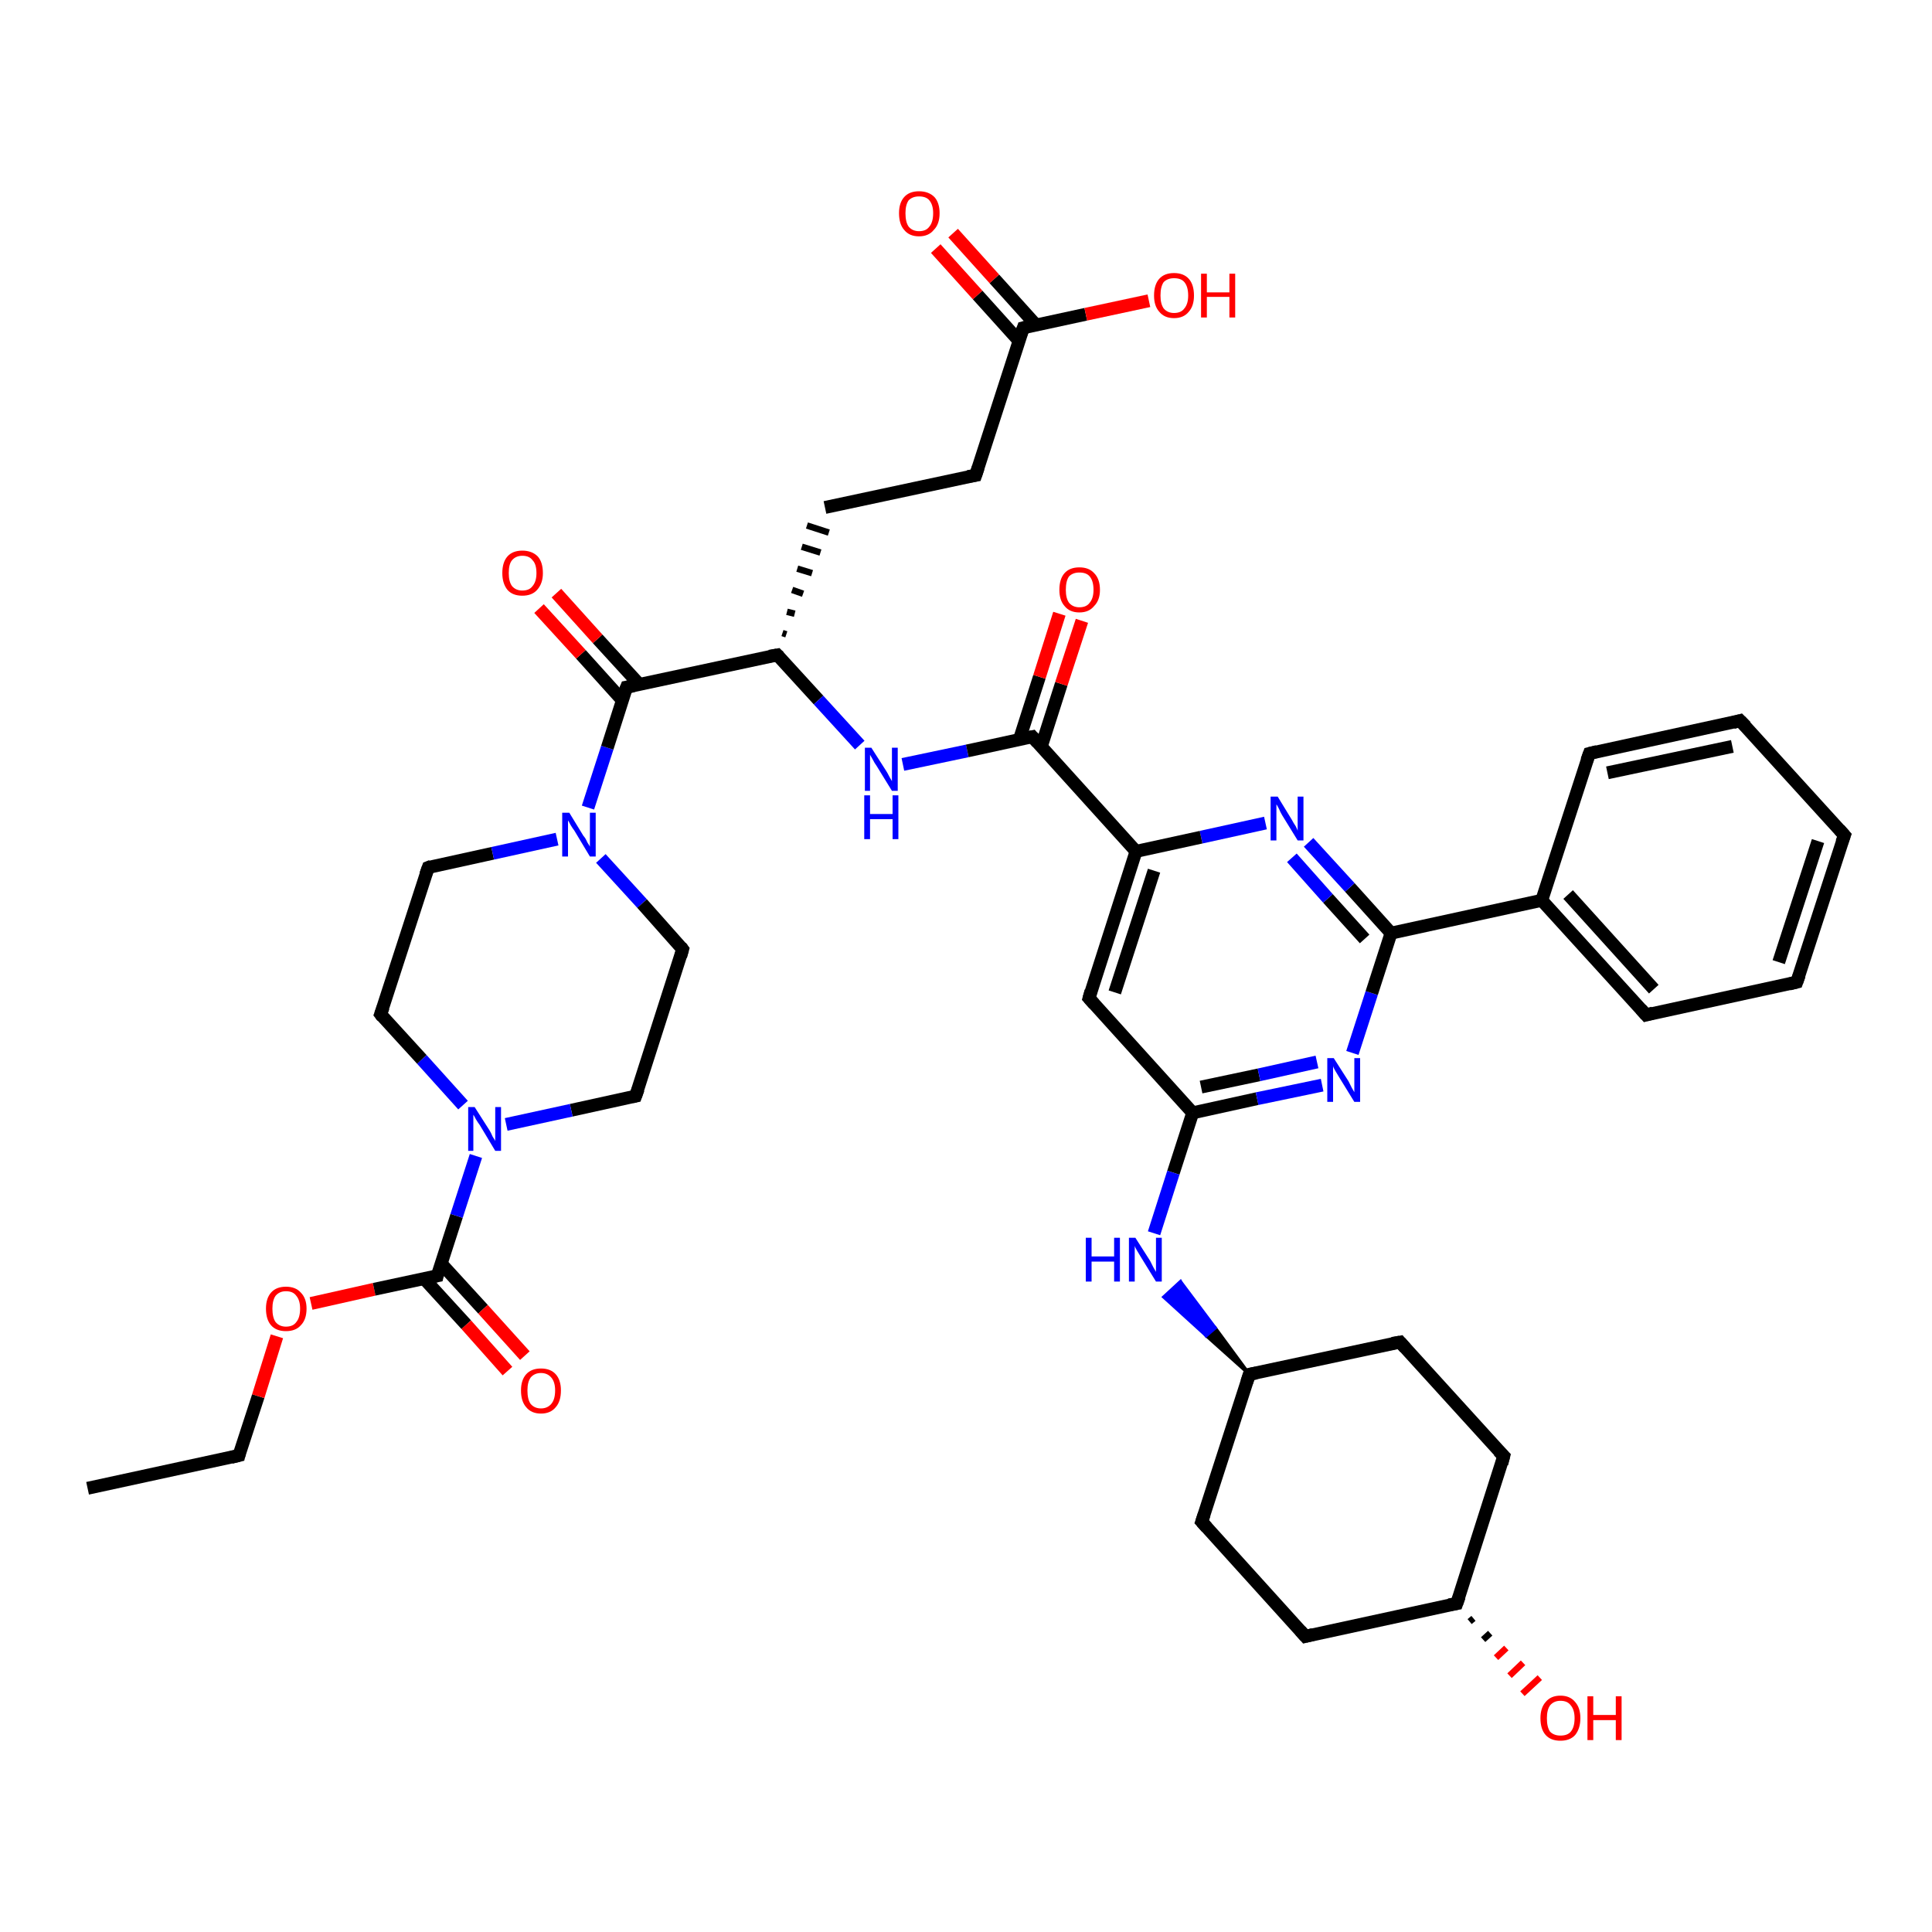 <?xml version='1.0' encoding='iso-8859-1'?>
<svg version='1.1' baseProfile='full'
              xmlns='http://www.w3.org/2000/svg'
                      xmlns:rdkit='http://www.rdkit.org/xml'
                      xmlns:xlink='http://www.w3.org/1999/xlink'
                  xml:space='preserve'
width='300px' height='300px' viewBox='0 0 300 300'>
<!-- END OF HEADER -->
<rect style='opacity:1.0;fill:#FFFFFF;stroke:none' width='300.0' height='300.0' x='0.0' y='0.0'> </rect>
<path class='bond-0 atom-0 atom-1' d='M 13.6,231.1 L 37.1,226.0' style='fill:none;fill-rule:evenodd;stroke:#000000;stroke-width:2.0px;stroke-linecap:butt;stroke-linejoin:miter;stroke-opacity:1' />
<path class='bond-1 atom-1 atom-2' d='M 37.1,226.0 L 40.1,216.8' style='fill:none;fill-rule:evenodd;stroke:#000000;stroke-width:2.0px;stroke-linecap:butt;stroke-linejoin:miter;stroke-opacity:1' />
<path class='bond-1 atom-1 atom-2' d='M 40.1,216.8 L 43.0,207.5' style='fill:none;fill-rule:evenodd;stroke:#FF0000;stroke-width:2.0px;stroke-linecap:butt;stroke-linejoin:miter;stroke-opacity:1' />
<path class='bond-2 atom-2 atom-3' d='M 48.3,202.4 L 58.1,200.2' style='fill:none;fill-rule:evenodd;stroke:#FF0000;stroke-width:2.0px;stroke-linecap:butt;stroke-linejoin:miter;stroke-opacity:1' />
<path class='bond-2 atom-2 atom-3' d='M 58.1,200.2 L 67.9,198.1' style='fill:none;fill-rule:evenodd;stroke:#000000;stroke-width:2.0px;stroke-linecap:butt;stroke-linejoin:miter;stroke-opacity:1' />
<path class='bond-3 atom-3 atom-4' d='M 65.9,198.6 L 72.4,205.7' style='fill:none;fill-rule:evenodd;stroke:#000000;stroke-width:2.0px;stroke-linecap:butt;stroke-linejoin:miter;stroke-opacity:1' />
<path class='bond-3 atom-3 atom-4' d='M 72.4,205.7 L 78.8,212.9' style='fill:none;fill-rule:evenodd;stroke:#FF0000;stroke-width:2.0px;stroke-linecap:butt;stroke-linejoin:miter;stroke-opacity:1' />
<path class='bond-3 atom-3 atom-4' d='M 68.5,196.2 L 75.0,203.3' style='fill:none;fill-rule:evenodd;stroke:#000000;stroke-width:2.0px;stroke-linecap:butt;stroke-linejoin:miter;stroke-opacity:1' />
<path class='bond-3 atom-3 atom-4' d='M 75.0,203.3 L 81.5,210.5' style='fill:none;fill-rule:evenodd;stroke:#FF0000;stroke-width:2.0px;stroke-linecap:butt;stroke-linejoin:miter;stroke-opacity:1' />
<path class='bond-4 atom-3 atom-5' d='M 67.9,198.1 L 70.9,188.8' style='fill:none;fill-rule:evenodd;stroke:#000000;stroke-width:2.0px;stroke-linecap:butt;stroke-linejoin:miter;stroke-opacity:1' />
<path class='bond-4 atom-3 atom-5' d='M 70.9,188.8 L 73.9,179.5' style='fill:none;fill-rule:evenodd;stroke:#0000FF;stroke-width:2.0px;stroke-linecap:butt;stroke-linejoin:miter;stroke-opacity:1' />
<path class='bond-5 atom-5 atom-6' d='M 71.9,171.6 L 65.5,164.5' style='fill:none;fill-rule:evenodd;stroke:#0000FF;stroke-width:2.0px;stroke-linecap:butt;stroke-linejoin:miter;stroke-opacity:1' />
<path class='bond-5 atom-5 atom-6' d='M 65.5,164.5 L 59.1,157.5' style='fill:none;fill-rule:evenodd;stroke:#000000;stroke-width:2.0px;stroke-linecap:butt;stroke-linejoin:miter;stroke-opacity:1' />
<path class='bond-6 atom-6 atom-7' d='M 59.1,157.5 L 66.5,134.7' style='fill:none;fill-rule:evenodd;stroke:#000000;stroke-width:2.0px;stroke-linecap:butt;stroke-linejoin:miter;stroke-opacity:1' />
<path class='bond-7 atom-7 atom-8' d='M 66.5,134.7 L 76.5,132.5' style='fill:none;fill-rule:evenodd;stroke:#000000;stroke-width:2.0px;stroke-linecap:butt;stroke-linejoin:miter;stroke-opacity:1' />
<path class='bond-7 atom-7 atom-8' d='M 76.5,132.5 L 86.5,130.3' style='fill:none;fill-rule:evenodd;stroke:#0000FF;stroke-width:2.0px;stroke-linecap:butt;stroke-linejoin:miter;stroke-opacity:1' />
<path class='bond-8 atom-8 atom-9' d='M 93.3,133.3 L 99.7,140.3' style='fill:none;fill-rule:evenodd;stroke:#0000FF;stroke-width:2.0px;stroke-linecap:butt;stroke-linejoin:miter;stroke-opacity:1' />
<path class='bond-8 atom-8 atom-9' d='M 99.7,140.3 L 106.0,147.4' style='fill:none;fill-rule:evenodd;stroke:#000000;stroke-width:2.0px;stroke-linecap:butt;stroke-linejoin:miter;stroke-opacity:1' />
<path class='bond-9 atom-9 atom-10' d='M 106.0,147.4 L 98.7,170.2' style='fill:none;fill-rule:evenodd;stroke:#000000;stroke-width:2.0px;stroke-linecap:butt;stroke-linejoin:miter;stroke-opacity:1' />
<path class='bond-10 atom-8 atom-11' d='M 91.3,125.4 L 94.3,116.1' style='fill:none;fill-rule:evenodd;stroke:#0000FF;stroke-width:2.0px;stroke-linecap:butt;stroke-linejoin:miter;stroke-opacity:1' />
<path class='bond-10 atom-8 atom-11' d='M 94.3,116.1 L 97.3,106.7' style='fill:none;fill-rule:evenodd;stroke:#000000;stroke-width:2.0px;stroke-linecap:butt;stroke-linejoin:miter;stroke-opacity:1' />
<path class='bond-11 atom-11 atom-12' d='M 99.3,106.3 L 92.8,99.2' style='fill:none;fill-rule:evenodd;stroke:#000000;stroke-width:2.0px;stroke-linecap:butt;stroke-linejoin:miter;stroke-opacity:1' />
<path class='bond-11 atom-11 atom-12' d='M 92.8,99.2 L 86.4,92.1' style='fill:none;fill-rule:evenodd;stroke:#FF0000;stroke-width:2.0px;stroke-linecap:butt;stroke-linejoin:miter;stroke-opacity:1' />
<path class='bond-11 atom-11 atom-12' d='M 96.6,108.7 L 90.2,101.6' style='fill:none;fill-rule:evenodd;stroke:#000000;stroke-width:2.0px;stroke-linecap:butt;stroke-linejoin:miter;stroke-opacity:1' />
<path class='bond-11 atom-11 atom-12' d='M 90.2,101.6 L 83.7,94.5' style='fill:none;fill-rule:evenodd;stroke:#FF0000;stroke-width:2.0px;stroke-linecap:butt;stroke-linejoin:miter;stroke-opacity:1' />
<path class='bond-12 atom-11 atom-13' d='M 97.3,106.7 L 120.7,101.7' style='fill:none;fill-rule:evenodd;stroke:#000000;stroke-width:2.0px;stroke-linecap:butt;stroke-linejoin:miter;stroke-opacity:1' />
<path class='bond-13 atom-13 atom-14' d='M 122.1,98.5 L 121.5,98.3' style='fill:none;fill-rule:evenodd;stroke:#000000;stroke-width:1.0px;stroke-linecap:butt;stroke-linejoin:miter;stroke-opacity:1' />
<path class='bond-13 atom-13 atom-14' d='M 123.4,95.3 L 122.2,95.0' style='fill:none;fill-rule:evenodd;stroke:#000000;stroke-width:1.0px;stroke-linecap:butt;stroke-linejoin:miter;stroke-opacity:1' />
<path class='bond-13 atom-13 atom-14' d='M 124.7,92.2 L 123.0,91.6' style='fill:none;fill-rule:evenodd;stroke:#000000;stroke-width:1.0px;stroke-linecap:butt;stroke-linejoin:miter;stroke-opacity:1' />
<path class='bond-13 atom-13 atom-14' d='M 126.1,89.0 L 123.8,88.3' style='fill:none;fill-rule:evenodd;stroke:#000000;stroke-width:1.0px;stroke-linecap:butt;stroke-linejoin:miter;stroke-opacity:1' />
<path class='bond-13 atom-13 atom-14' d='M 127.4,85.8 L 124.5,84.9' style='fill:none;fill-rule:evenodd;stroke:#000000;stroke-width:1.0px;stroke-linecap:butt;stroke-linejoin:miter;stroke-opacity:1' />
<path class='bond-13 atom-13 atom-14' d='M 128.7,82.7 L 125.3,81.6' style='fill:none;fill-rule:evenodd;stroke:#000000;stroke-width:1.0px;stroke-linecap:butt;stroke-linejoin:miter;stroke-opacity:1' />
<path class='bond-14 atom-14 atom-15' d='M 128.1,78.8 L 151.5,73.8' style='fill:none;fill-rule:evenodd;stroke:#000000;stroke-width:2.0px;stroke-linecap:butt;stroke-linejoin:miter;stroke-opacity:1' />
<path class='bond-15 atom-15 atom-16' d='M 151.5,73.8 L 158.9,50.9' style='fill:none;fill-rule:evenodd;stroke:#000000;stroke-width:2.0px;stroke-linecap:butt;stroke-linejoin:miter;stroke-opacity:1' />
<path class='bond-16 atom-16 atom-17' d='M 158.9,50.9 L 168.6,48.8' style='fill:none;fill-rule:evenodd;stroke:#000000;stroke-width:2.0px;stroke-linecap:butt;stroke-linejoin:miter;stroke-opacity:1' />
<path class='bond-16 atom-16 atom-17' d='M 168.6,48.8 L 178.4,46.7' style='fill:none;fill-rule:evenodd;stroke:#FF0000;stroke-width:2.0px;stroke-linecap:butt;stroke-linejoin:miter;stroke-opacity:1' />
<path class='bond-17 atom-16 atom-18' d='M 160.9,50.5 L 154.4,43.3' style='fill:none;fill-rule:evenodd;stroke:#000000;stroke-width:2.0px;stroke-linecap:butt;stroke-linejoin:miter;stroke-opacity:1' />
<path class='bond-17 atom-16 atom-18' d='M 154.4,43.3 L 148.0,36.2' style='fill:none;fill-rule:evenodd;stroke:#FF0000;stroke-width:2.0px;stroke-linecap:butt;stroke-linejoin:miter;stroke-opacity:1' />
<path class='bond-17 atom-16 atom-18' d='M 158.2,52.9 L 151.8,45.8' style='fill:none;fill-rule:evenodd;stroke:#000000;stroke-width:2.0px;stroke-linecap:butt;stroke-linejoin:miter;stroke-opacity:1' />
<path class='bond-17 atom-16 atom-18' d='M 151.8,45.8 L 145.3,38.6' style='fill:none;fill-rule:evenodd;stroke:#FF0000;stroke-width:2.0px;stroke-linecap:butt;stroke-linejoin:miter;stroke-opacity:1' />
<path class='bond-18 atom-13 atom-19' d='M 120.7,101.7 L 127.1,108.7' style='fill:none;fill-rule:evenodd;stroke:#000000;stroke-width:2.0px;stroke-linecap:butt;stroke-linejoin:miter;stroke-opacity:1' />
<path class='bond-18 atom-13 atom-19' d='M 127.1,108.7 L 133.5,115.7' style='fill:none;fill-rule:evenodd;stroke:#0000FF;stroke-width:2.0px;stroke-linecap:butt;stroke-linejoin:miter;stroke-opacity:1' />
<path class='bond-19 atom-19 atom-20' d='M 140.2,118.7 L 150.2,116.6' style='fill:none;fill-rule:evenodd;stroke:#0000FF;stroke-width:2.0px;stroke-linecap:butt;stroke-linejoin:miter;stroke-opacity:1' />
<path class='bond-19 atom-19 atom-20' d='M 150.2,116.6 L 160.3,114.4' style='fill:none;fill-rule:evenodd;stroke:#000000;stroke-width:2.0px;stroke-linecap:butt;stroke-linejoin:miter;stroke-opacity:1' />
<path class='bond-20 atom-20 atom-21' d='M 161.7,115.9 L 164.8,106.2' style='fill:none;fill-rule:evenodd;stroke:#000000;stroke-width:2.0px;stroke-linecap:butt;stroke-linejoin:miter;stroke-opacity:1' />
<path class='bond-20 atom-20 atom-21' d='M 164.8,106.2 L 168.0,96.4' style='fill:none;fill-rule:evenodd;stroke:#FF0000;stroke-width:2.0px;stroke-linecap:butt;stroke-linejoin:miter;stroke-opacity:1' />
<path class='bond-20 atom-20 atom-21' d='M 158.3,114.8 L 161.4,105.1' style='fill:none;fill-rule:evenodd;stroke:#000000;stroke-width:2.0px;stroke-linecap:butt;stroke-linejoin:miter;stroke-opacity:1' />
<path class='bond-20 atom-20 atom-21' d='M 161.4,105.1 L 164.5,95.3' style='fill:none;fill-rule:evenodd;stroke:#FF0000;stroke-width:2.0px;stroke-linecap:butt;stroke-linejoin:miter;stroke-opacity:1' />
<path class='bond-21 atom-20 atom-22' d='M 160.3,114.4 L 176.4,132.2' style='fill:none;fill-rule:evenodd;stroke:#000000;stroke-width:2.0px;stroke-linecap:butt;stroke-linejoin:miter;stroke-opacity:1' />
<path class='bond-22 atom-22 atom-23' d='M 176.4,132.2 L 169.1,155.0' style='fill:none;fill-rule:evenodd;stroke:#000000;stroke-width:2.0px;stroke-linecap:butt;stroke-linejoin:miter;stroke-opacity:1' />
<path class='bond-22 atom-22 atom-23' d='M 179.2,135.2 L 173.1,154.1' style='fill:none;fill-rule:evenodd;stroke:#000000;stroke-width:2.0px;stroke-linecap:butt;stroke-linejoin:miter;stroke-opacity:1' />
<path class='bond-23 atom-23 atom-24' d='M 169.1,155.0 L 185.2,172.8' style='fill:none;fill-rule:evenodd;stroke:#000000;stroke-width:2.0px;stroke-linecap:butt;stroke-linejoin:miter;stroke-opacity:1' />
<path class='bond-24 atom-24 atom-25' d='M 185.2,172.8 L 182.2,182.1' style='fill:none;fill-rule:evenodd;stroke:#000000;stroke-width:2.0px;stroke-linecap:butt;stroke-linejoin:miter;stroke-opacity:1' />
<path class='bond-24 atom-24 atom-25' d='M 182.2,182.1 L 179.2,191.5' style='fill:none;fill-rule:evenodd;stroke:#0000FF;stroke-width:2.0px;stroke-linecap:butt;stroke-linejoin:miter;stroke-opacity:1' />
<path class='bond-25 atom-26 atom-25' d='M 194.0,213.4 L 187.3,207.4 L 188.7,206.2 Z' style='fill:#000000;fill-rule:evenodd;fill-opacity:1;stroke:#000000;stroke-width:0.5px;stroke-linecap:butt;stroke-linejoin:miter;stroke-opacity:1;' />
<path class='bond-25 atom-26 atom-25' d='M 187.3,207.4 L 183.3,199.0 L 180.7,201.4 Z' style='fill:#0000FF;fill-rule:evenodd;fill-opacity:1;stroke:#0000FF;stroke-width:0.5px;stroke-linecap:butt;stroke-linejoin:miter;stroke-opacity:1;' />
<path class='bond-25 atom-26 atom-25' d='M 187.3,207.4 L 188.7,206.2 L 183.3,199.0 Z' style='fill:#0000FF;fill-rule:evenodd;fill-opacity:1;stroke:#0000FF;stroke-width:0.5px;stroke-linecap:butt;stroke-linejoin:miter;stroke-opacity:1;' />
<path class='bond-26 atom-26 atom-27' d='M 194.0,213.4 L 217.4,208.4' style='fill:none;fill-rule:evenodd;stroke:#000000;stroke-width:2.0px;stroke-linecap:butt;stroke-linejoin:miter;stroke-opacity:1' />
<path class='bond-27 atom-27 atom-28' d='M 217.4,208.4 L 233.5,226.1' style='fill:none;fill-rule:evenodd;stroke:#000000;stroke-width:2.0px;stroke-linecap:butt;stroke-linejoin:miter;stroke-opacity:1' />
<path class='bond-28 atom-28 atom-29' d='M 233.5,226.1 L 226.2,249.0' style='fill:none;fill-rule:evenodd;stroke:#000000;stroke-width:2.0px;stroke-linecap:butt;stroke-linejoin:miter;stroke-opacity:1' />
<path class='bond-29 atom-29 atom-30' d='M 228.8,251.3 L 228.2,251.8' style='fill:none;fill-rule:evenodd;stroke:#000000;stroke-width:1.0px;stroke-linecap:butt;stroke-linejoin:miter;stroke-opacity:1' />
<path class='bond-29 atom-29 atom-30' d='M 231.4,253.6 L 230.3,254.6' style='fill:none;fill-rule:evenodd;stroke:#000000;stroke-width:1.0px;stroke-linecap:butt;stroke-linejoin:miter;stroke-opacity:1' />
<path class='bond-29 atom-29 atom-30' d='M 233.9,255.9 L 232.3,257.4' style='fill:none;fill-rule:evenodd;stroke:#FF0000;stroke-width:1.0px;stroke-linecap:butt;stroke-linejoin:miter;stroke-opacity:1' />
<path class='bond-29 atom-29 atom-30' d='M 236.5,258.2 L 234.4,260.2' style='fill:none;fill-rule:evenodd;stroke:#FF0000;stroke-width:1.0px;stroke-linecap:butt;stroke-linejoin:miter;stroke-opacity:1' />
<path class='bond-29 atom-29 atom-30' d='M 239.1,260.5 L 236.4,263.0' style='fill:none;fill-rule:evenodd;stroke:#FF0000;stroke-width:1.0px;stroke-linecap:butt;stroke-linejoin:miter;stroke-opacity:1' />
<path class='bond-30 atom-29 atom-31' d='M 226.2,249.0 L 202.7,254.1' style='fill:none;fill-rule:evenodd;stroke:#000000;stroke-width:2.0px;stroke-linecap:butt;stroke-linejoin:miter;stroke-opacity:1' />
<path class='bond-31 atom-31 atom-32' d='M 202.7,254.1 L 186.6,236.3' style='fill:none;fill-rule:evenodd;stroke:#000000;stroke-width:2.0px;stroke-linecap:butt;stroke-linejoin:miter;stroke-opacity:1' />
<path class='bond-32 atom-24 atom-33' d='M 185.2,172.8 L 195.2,170.6' style='fill:none;fill-rule:evenodd;stroke:#000000;stroke-width:2.0px;stroke-linecap:butt;stroke-linejoin:miter;stroke-opacity:1' />
<path class='bond-32 atom-24 atom-33' d='M 195.2,170.6 L 205.3,168.5' style='fill:none;fill-rule:evenodd;stroke:#0000FF;stroke-width:2.0px;stroke-linecap:butt;stroke-linejoin:miter;stroke-opacity:1' />
<path class='bond-32 atom-24 atom-33' d='M 186.5,168.8 L 195.5,166.9' style='fill:none;fill-rule:evenodd;stroke:#000000;stroke-width:2.0px;stroke-linecap:butt;stroke-linejoin:miter;stroke-opacity:1' />
<path class='bond-32 atom-24 atom-33' d='M 195.5,166.9 L 204.5,164.9' style='fill:none;fill-rule:evenodd;stroke:#0000FF;stroke-width:2.0px;stroke-linecap:butt;stroke-linejoin:miter;stroke-opacity:1' />
<path class='bond-33 atom-33 atom-34' d='M 210.0,163.5 L 213.0,154.2' style='fill:none;fill-rule:evenodd;stroke:#0000FF;stroke-width:2.0px;stroke-linecap:butt;stroke-linejoin:miter;stroke-opacity:1' />
<path class='bond-33 atom-33 atom-34' d='M 213.0,154.2 L 216.0,144.9' style='fill:none;fill-rule:evenodd;stroke:#000000;stroke-width:2.0px;stroke-linecap:butt;stroke-linejoin:miter;stroke-opacity:1' />
<path class='bond-34 atom-34 atom-35' d='M 216.0,144.9 L 209.6,137.8' style='fill:none;fill-rule:evenodd;stroke:#000000;stroke-width:2.0px;stroke-linecap:butt;stroke-linejoin:miter;stroke-opacity:1' />
<path class='bond-34 atom-34 atom-35' d='M 209.6,137.8 L 203.2,130.8' style='fill:none;fill-rule:evenodd;stroke:#0000FF;stroke-width:2.0px;stroke-linecap:butt;stroke-linejoin:miter;stroke-opacity:1' />
<path class='bond-34 atom-34 atom-35' d='M 211.9,145.8 L 206.2,139.5' style='fill:none;fill-rule:evenodd;stroke:#000000;stroke-width:2.0px;stroke-linecap:butt;stroke-linejoin:miter;stroke-opacity:1' />
<path class='bond-34 atom-34 atom-35' d='M 206.2,139.5 L 200.6,133.2' style='fill:none;fill-rule:evenodd;stroke:#0000FF;stroke-width:2.0px;stroke-linecap:butt;stroke-linejoin:miter;stroke-opacity:1' />
<path class='bond-35 atom-34 atom-36' d='M 216.0,144.9 L 239.4,139.8' style='fill:none;fill-rule:evenodd;stroke:#000000;stroke-width:2.0px;stroke-linecap:butt;stroke-linejoin:miter;stroke-opacity:1' />
<path class='bond-36 atom-36 atom-37' d='M 239.4,139.8 L 255.6,157.6' style='fill:none;fill-rule:evenodd;stroke:#000000;stroke-width:2.0px;stroke-linecap:butt;stroke-linejoin:miter;stroke-opacity:1' />
<path class='bond-36 atom-36 atom-37' d='M 243.5,138.9 L 256.8,153.6' style='fill:none;fill-rule:evenodd;stroke:#000000;stroke-width:2.0px;stroke-linecap:butt;stroke-linejoin:miter;stroke-opacity:1' />
<path class='bond-37 atom-37 atom-38' d='M 255.6,157.6 L 279.0,152.5' style='fill:none;fill-rule:evenodd;stroke:#000000;stroke-width:2.0px;stroke-linecap:butt;stroke-linejoin:miter;stroke-opacity:1' />
<path class='bond-38 atom-38 atom-39' d='M 279.0,152.5 L 286.4,129.7' style='fill:none;fill-rule:evenodd;stroke:#000000;stroke-width:2.0px;stroke-linecap:butt;stroke-linejoin:miter;stroke-opacity:1' />
<path class='bond-38 atom-38 atom-39' d='M 276.2,149.4 L 282.3,130.6' style='fill:none;fill-rule:evenodd;stroke:#000000;stroke-width:2.0px;stroke-linecap:butt;stroke-linejoin:miter;stroke-opacity:1' />
<path class='bond-39 atom-39 atom-40' d='M 286.4,129.7 L 270.2,111.9' style='fill:none;fill-rule:evenodd;stroke:#000000;stroke-width:2.0px;stroke-linecap:butt;stroke-linejoin:miter;stroke-opacity:1' />
<path class='bond-40 atom-40 atom-41' d='M 270.2,111.9 L 246.8,117.0' style='fill:none;fill-rule:evenodd;stroke:#000000;stroke-width:2.0px;stroke-linecap:butt;stroke-linejoin:miter;stroke-opacity:1' />
<path class='bond-40 atom-40 atom-41' d='M 269.0,115.9 L 249.6,120.0' style='fill:none;fill-rule:evenodd;stroke:#000000;stroke-width:2.0px;stroke-linecap:butt;stroke-linejoin:miter;stroke-opacity:1' />
<path class='bond-41 atom-10 atom-5' d='M 98.7,170.2 L 88.7,172.4' style='fill:none;fill-rule:evenodd;stroke:#000000;stroke-width:2.0px;stroke-linecap:butt;stroke-linejoin:miter;stroke-opacity:1' />
<path class='bond-41 atom-10 atom-5' d='M 88.7,172.4 L 78.6,174.6' style='fill:none;fill-rule:evenodd;stroke:#0000FF;stroke-width:2.0px;stroke-linecap:butt;stroke-linejoin:miter;stroke-opacity:1' />
<path class='bond-42 atom-35 atom-22' d='M 196.5,127.8 L 186.5,130.0' style='fill:none;fill-rule:evenodd;stroke:#0000FF;stroke-width:2.0px;stroke-linecap:butt;stroke-linejoin:miter;stroke-opacity:1' />
<path class='bond-42 atom-35 atom-22' d='M 186.5,130.0 L 176.4,132.2' style='fill:none;fill-rule:evenodd;stroke:#000000;stroke-width:2.0px;stroke-linecap:butt;stroke-linejoin:miter;stroke-opacity:1' />
<path class='bond-43 atom-41 atom-36' d='M 246.8,117.0 L 239.4,139.8' style='fill:none;fill-rule:evenodd;stroke:#000000;stroke-width:2.0px;stroke-linecap:butt;stroke-linejoin:miter;stroke-opacity:1' />
<path class='bond-44 atom-32 atom-26' d='M 186.6,236.3 L 194.0,213.4' style='fill:none;fill-rule:evenodd;stroke:#000000;stroke-width:2.0px;stroke-linecap:butt;stroke-linejoin:miter;stroke-opacity:1' />
<path d='M 35.9,226.3 L 37.1,226.0 L 37.2,225.6' style='fill:none;stroke:#000000;stroke-width:2.0px;stroke-linecap:butt;stroke-linejoin:miter;stroke-opacity:1;' />
<path d='M 67.4,198.2 L 67.9,198.1 L 68.0,197.7' style='fill:none;stroke:#000000;stroke-width:2.0px;stroke-linecap:butt;stroke-linejoin:miter;stroke-opacity:1;' />
<path d='M 59.4,157.9 L 59.1,157.5 L 59.5,156.4' style='fill:none;stroke:#000000;stroke-width:2.0px;stroke-linecap:butt;stroke-linejoin:miter;stroke-opacity:1;' />
<path d='M 66.1,135.8 L 66.5,134.7 L 67.0,134.5' style='fill:none;stroke:#000000;stroke-width:2.0px;stroke-linecap:butt;stroke-linejoin:miter;stroke-opacity:1;' />
<path d='M 105.7,147.0 L 106.0,147.4 L 105.7,148.5' style='fill:none;stroke:#000000;stroke-width:2.0px;stroke-linecap:butt;stroke-linejoin:miter;stroke-opacity:1;' />
<path d='M 99.1,169.1 L 98.7,170.2 L 98.2,170.3' style='fill:none;stroke:#000000;stroke-width:2.0px;stroke-linecap:butt;stroke-linejoin:miter;stroke-opacity:1;' />
<path d='M 97.1,107.2 L 97.3,106.7 L 98.4,106.5' style='fill:none;stroke:#000000;stroke-width:2.0px;stroke-linecap:butt;stroke-linejoin:miter;stroke-opacity:1;' />
<path d='M 119.5,101.9 L 120.7,101.7 L 121.0,102.0' style='fill:none;stroke:#000000;stroke-width:2.0px;stroke-linecap:butt;stroke-linejoin:miter;stroke-opacity:1;' />
<path d='M 150.3,74.0 L 151.5,73.8 L 151.9,72.6' style='fill:none;stroke:#000000;stroke-width:2.0px;stroke-linecap:butt;stroke-linejoin:miter;stroke-opacity:1;' />
<path d='M 158.5,52.0 L 158.9,50.9 L 159.3,50.8' style='fill:none;stroke:#000000;stroke-width:2.0px;stroke-linecap:butt;stroke-linejoin:miter;stroke-opacity:1;' />
<path d='M 159.8,114.5 L 160.3,114.4 L 161.1,115.3' style='fill:none;stroke:#000000;stroke-width:2.0px;stroke-linecap:butt;stroke-linejoin:miter;stroke-opacity:1;' />
<path d='M 169.4,153.9 L 169.1,155.0 L 169.9,155.9' style='fill:none;stroke:#000000;stroke-width:2.0px;stroke-linecap:butt;stroke-linejoin:miter;stroke-opacity:1;' />
<path d='M 195.1,213.2 L 194.0,213.4 L 193.6,214.6' style='fill:none;stroke:#000000;stroke-width:2.0px;stroke-linecap:butt;stroke-linejoin:miter;stroke-opacity:1;' />
<path d='M 216.2,208.6 L 217.4,208.4 L 218.2,209.3' style='fill:none;stroke:#000000;stroke-width:2.0px;stroke-linecap:butt;stroke-linejoin:miter;stroke-opacity:1;' />
<path d='M 232.7,225.3 L 233.5,226.1 L 233.2,227.3' style='fill:none;stroke:#000000;stroke-width:2.0px;stroke-linecap:butt;stroke-linejoin:miter;stroke-opacity:1;' />
<path d='M 226.6,247.9 L 226.2,249.0 L 225.0,249.2' style='fill:none;stroke:#000000;stroke-width:2.0px;stroke-linecap:butt;stroke-linejoin:miter;stroke-opacity:1;' />
<path d='M 203.9,253.8 L 202.7,254.1 L 201.9,253.2' style='fill:none;stroke:#000000;stroke-width:2.0px;stroke-linecap:butt;stroke-linejoin:miter;stroke-opacity:1;' />
<path d='M 187.4,237.2 L 186.6,236.3 L 187.0,235.1' style='fill:none;stroke:#000000;stroke-width:2.0px;stroke-linecap:butt;stroke-linejoin:miter;stroke-opacity:1;' />
<path d='M 254.8,156.7 L 255.6,157.6 L 256.7,157.3' style='fill:none;stroke:#000000;stroke-width:2.0px;stroke-linecap:butt;stroke-linejoin:miter;stroke-opacity:1;' />
<path d='M 277.8,152.8 L 279.0,152.5 L 279.4,151.4' style='fill:none;stroke:#000000;stroke-width:2.0px;stroke-linecap:butt;stroke-linejoin:miter;stroke-opacity:1;' />
<path d='M 286.0,130.8 L 286.4,129.7 L 285.6,128.8' style='fill:none;stroke:#000000;stroke-width:2.0px;stroke-linecap:butt;stroke-linejoin:miter;stroke-opacity:1;' />
<path d='M 271.1,112.8 L 270.2,111.9 L 269.1,112.2' style='fill:none;stroke:#000000;stroke-width:2.0px;stroke-linecap:butt;stroke-linejoin:miter;stroke-opacity:1;' />
<path d='M 248.0,116.7 L 246.8,117.0 L 246.4,118.1' style='fill:none;stroke:#000000;stroke-width:2.0px;stroke-linecap:butt;stroke-linejoin:miter;stroke-opacity:1;' />
<path class='atom-2' d='M 41.3 203.2
Q 41.3 201.6, 42.1 200.7
Q 42.9 199.8, 44.4 199.8
Q 45.9 199.8, 46.7 200.7
Q 47.6 201.6, 47.6 203.2
Q 47.6 204.9, 46.7 205.8
Q 45.9 206.7, 44.4 206.7
Q 42.9 206.7, 42.1 205.8
Q 41.3 204.9, 41.3 203.2
M 44.4 206.0
Q 45.5 206.0, 46.0 205.3
Q 46.6 204.6, 46.6 203.2
Q 46.6 201.9, 46.0 201.2
Q 45.5 200.5, 44.4 200.5
Q 43.4 200.5, 42.8 201.2
Q 42.3 201.9, 42.3 203.2
Q 42.3 204.6, 42.8 205.3
Q 43.4 206.0, 44.4 206.0
' fill='#FF0000'/>
<path class='atom-4' d='M 80.9 215.9
Q 80.9 214.3, 81.7 213.4
Q 82.5 212.5, 84.0 212.5
Q 85.5 212.5, 86.3 213.4
Q 87.1 214.3, 87.1 215.9
Q 87.1 217.6, 86.3 218.5
Q 85.5 219.5, 84.0 219.5
Q 82.5 219.5, 81.7 218.5
Q 80.9 217.6, 80.9 215.9
M 84.0 218.7
Q 85.0 218.7, 85.6 218.0
Q 86.2 217.3, 86.2 215.9
Q 86.2 214.6, 85.6 213.9
Q 85.0 213.2, 84.0 213.2
Q 83.0 213.2, 82.4 213.9
Q 81.9 214.6, 81.9 215.9
Q 81.9 217.3, 82.4 218.0
Q 83.0 218.7, 84.0 218.7
' fill='#FF0000'/>
<path class='atom-5' d='M 73.7 171.9
L 76.0 175.5
Q 76.2 175.8, 76.5 176.5
Q 76.9 177.1, 76.9 177.2
L 76.9 171.9
L 77.8 171.9
L 77.8 178.7
L 76.9 178.7
L 74.5 174.7
Q 74.2 174.3, 73.9 173.8
Q 73.6 173.2, 73.5 173.1
L 73.5 178.7
L 72.7 178.7
L 72.7 171.9
L 73.7 171.9
' fill='#0000FF'/>
<path class='atom-8' d='M 88.4 126.2
L 90.6 129.8
Q 90.9 130.1, 91.2 130.8
Q 91.6 131.4, 91.6 131.5
L 91.6 126.2
L 92.5 126.2
L 92.5 133.0
L 91.6 133.0
L 89.2 129.0
Q 88.9 128.6, 88.6 128.1
Q 88.3 127.5, 88.2 127.4
L 88.2 133.0
L 87.3 133.0
L 87.3 126.2
L 88.4 126.2
' fill='#0000FF'/>
<path class='atom-12' d='M 78.0 89.0
Q 78.0 87.3, 78.8 86.4
Q 79.6 85.5, 81.1 85.5
Q 82.6 85.5, 83.5 86.4
Q 84.3 87.3, 84.3 89.0
Q 84.3 90.6, 83.4 91.6
Q 82.6 92.5, 81.1 92.5
Q 79.6 92.5, 78.8 91.6
Q 78.0 90.6, 78.0 89.0
M 81.1 91.7
Q 82.2 91.7, 82.7 91.0
Q 83.3 90.3, 83.3 89.0
Q 83.3 87.6, 82.7 87.0
Q 82.2 86.3, 81.1 86.3
Q 80.1 86.3, 79.5 87.0
Q 79.0 87.6, 79.0 89.0
Q 79.0 90.3, 79.5 91.0
Q 80.1 91.7, 81.1 91.7
' fill='#FF0000'/>
<path class='atom-17' d='M 179.2 45.9
Q 179.2 44.2, 180.0 43.3
Q 180.8 42.4, 182.3 42.4
Q 183.8 42.4, 184.6 43.3
Q 185.4 44.2, 185.4 45.9
Q 185.4 47.5, 184.6 48.4
Q 183.8 49.4, 182.3 49.4
Q 180.8 49.4, 180.0 48.4
Q 179.2 47.5, 179.2 45.9
M 182.3 48.6
Q 183.4 48.6, 183.9 47.9
Q 184.5 47.2, 184.5 45.9
Q 184.5 44.5, 183.9 43.8
Q 183.4 43.2, 182.3 43.2
Q 181.3 43.2, 180.7 43.8
Q 180.2 44.5, 180.2 45.9
Q 180.2 47.2, 180.7 47.9
Q 181.3 48.6, 182.3 48.6
' fill='#FF0000'/>
<path class='atom-17' d='M 186.5 42.5
L 187.4 42.5
L 187.4 45.4
L 190.9 45.4
L 190.9 42.5
L 191.8 42.5
L 191.8 49.3
L 190.9 49.3
L 190.9 46.1
L 187.4 46.1
L 187.4 49.3
L 186.5 49.3
L 186.5 42.5
' fill='#FF0000'/>
<path class='atom-18' d='M 139.6 33.1
Q 139.6 31.5, 140.4 30.6
Q 141.2 29.7, 142.7 29.7
Q 144.2 29.7, 145.1 30.6
Q 145.9 31.5, 145.9 33.1
Q 145.9 34.8, 145.0 35.7
Q 144.2 36.7, 142.7 36.7
Q 141.2 36.7, 140.4 35.7
Q 139.6 34.8, 139.6 33.1
M 142.7 35.9
Q 143.8 35.9, 144.3 35.2
Q 144.9 34.5, 144.9 33.1
Q 144.9 31.8, 144.3 31.1
Q 143.8 30.5, 142.7 30.5
Q 141.7 30.5, 141.1 31.1
Q 140.6 31.8, 140.6 33.1
Q 140.6 34.5, 141.1 35.2
Q 141.7 35.9, 142.7 35.9
' fill='#FF0000'/>
<path class='atom-19' d='M 135.3 116.1
L 137.6 119.7
Q 137.8 120.0, 138.1 120.6
Q 138.5 121.3, 138.5 121.3
L 138.5 116.1
L 139.4 116.1
L 139.4 122.8
L 138.5 122.8
L 136.1 118.9
Q 135.8 118.5, 135.5 117.9
Q 135.2 117.4, 135.1 117.2
L 135.1 122.8
L 134.3 122.8
L 134.3 116.1
L 135.3 116.1
' fill='#0000FF'/>
<path class='atom-19' d='M 134.2 123.5
L 135.1 123.5
L 135.1 126.4
L 138.6 126.4
L 138.6 123.5
L 139.5 123.5
L 139.5 130.3
L 138.6 130.3
L 138.6 127.2
L 135.1 127.2
L 135.1 130.3
L 134.2 130.3
L 134.2 123.5
' fill='#0000FF'/>
<path class='atom-21' d='M 164.5 91.6
Q 164.5 89.9, 165.3 89.0
Q 166.1 88.1, 167.6 88.1
Q 169.1 88.1, 169.9 89.0
Q 170.8 89.9, 170.8 91.6
Q 170.8 93.2, 169.9 94.1
Q 169.1 95.1, 167.6 95.1
Q 166.1 95.1, 165.3 94.1
Q 164.5 93.2, 164.5 91.6
M 167.6 94.3
Q 168.7 94.3, 169.2 93.6
Q 169.8 92.9, 169.8 91.6
Q 169.8 90.2, 169.2 89.5
Q 168.7 88.9, 167.6 88.9
Q 166.6 88.9, 166.0 89.5
Q 165.5 90.2, 165.5 91.6
Q 165.5 92.9, 166.0 93.6
Q 166.6 94.3, 167.6 94.3
' fill='#FF0000'/>
<path class='atom-25' d='M 168.6 192.2
L 169.5 192.2
L 169.5 195.1
L 173.0 195.1
L 173.0 192.2
L 173.9 192.2
L 173.9 199.0
L 173.0 199.0
L 173.0 195.9
L 169.5 195.9
L 169.5 199.0
L 168.6 199.0
L 168.6 192.2
' fill='#0000FF'/>
<path class='atom-25' d='M 176.3 192.2
L 178.6 195.8
Q 178.8 196.2, 179.1 196.8
Q 179.5 197.5, 179.5 197.5
L 179.5 192.2
L 180.4 192.2
L 180.4 199.0
L 179.5 199.0
L 177.1 195.1
Q 176.8 194.6, 176.5 194.1
Q 176.2 193.6, 176.2 193.4
L 176.2 199.0
L 175.3 199.0
L 175.3 192.2
L 176.3 192.2
' fill='#0000FF'/>
<path class='atom-30' d='M 239.2 266.8
Q 239.2 265.2, 240.0 264.3
Q 240.8 263.3, 242.3 263.3
Q 243.8 263.3, 244.6 264.3
Q 245.4 265.2, 245.4 266.8
Q 245.4 268.4, 244.6 269.4
Q 243.8 270.3, 242.3 270.3
Q 240.8 270.3, 240.0 269.4
Q 239.2 268.5, 239.2 266.8
M 242.3 269.5
Q 243.4 269.5, 243.9 268.9
Q 244.5 268.2, 244.5 266.8
Q 244.5 265.5, 243.9 264.8
Q 243.4 264.1, 242.3 264.1
Q 241.3 264.1, 240.7 264.8
Q 240.2 265.5, 240.2 266.8
Q 240.2 268.2, 240.7 268.9
Q 241.3 269.5, 242.3 269.5
' fill='#FF0000'/>
<path class='atom-30' d='M 246.5 263.4
L 247.4 263.4
L 247.4 266.3
L 250.9 266.3
L 250.9 263.4
L 251.8 263.4
L 251.8 270.2
L 250.9 270.2
L 250.9 267.1
L 247.4 267.1
L 247.4 270.2
L 246.5 270.2
L 246.5 263.4
' fill='#FF0000'/>
<path class='atom-33' d='M 207.1 164.3
L 209.4 167.9
Q 209.6 168.3, 209.9 168.9
Q 210.3 169.6, 210.3 169.6
L 210.3 164.3
L 211.2 164.3
L 211.2 171.1
L 210.3 171.1
L 207.9 167.2
Q 207.6 166.7, 207.3 166.2
Q 207.0 165.7, 207.0 165.5
L 207.0 171.1
L 206.1 171.1
L 206.1 164.3
L 207.1 164.3
' fill='#0000FF'/>
<path class='atom-35' d='M 198.4 123.7
L 200.6 127.3
Q 200.8 127.7, 201.2 128.3
Q 201.5 128.9, 201.5 129.0
L 201.5 123.7
L 202.4 123.7
L 202.4 130.5
L 201.5 130.5
L 199.1 126.6
Q 198.8 126.1, 198.6 125.6
Q 198.3 125.0, 198.2 124.9
L 198.2 130.5
L 197.3 130.5
L 197.3 123.7
L 198.4 123.7
' fill='#0000FF'/>
</svg>
